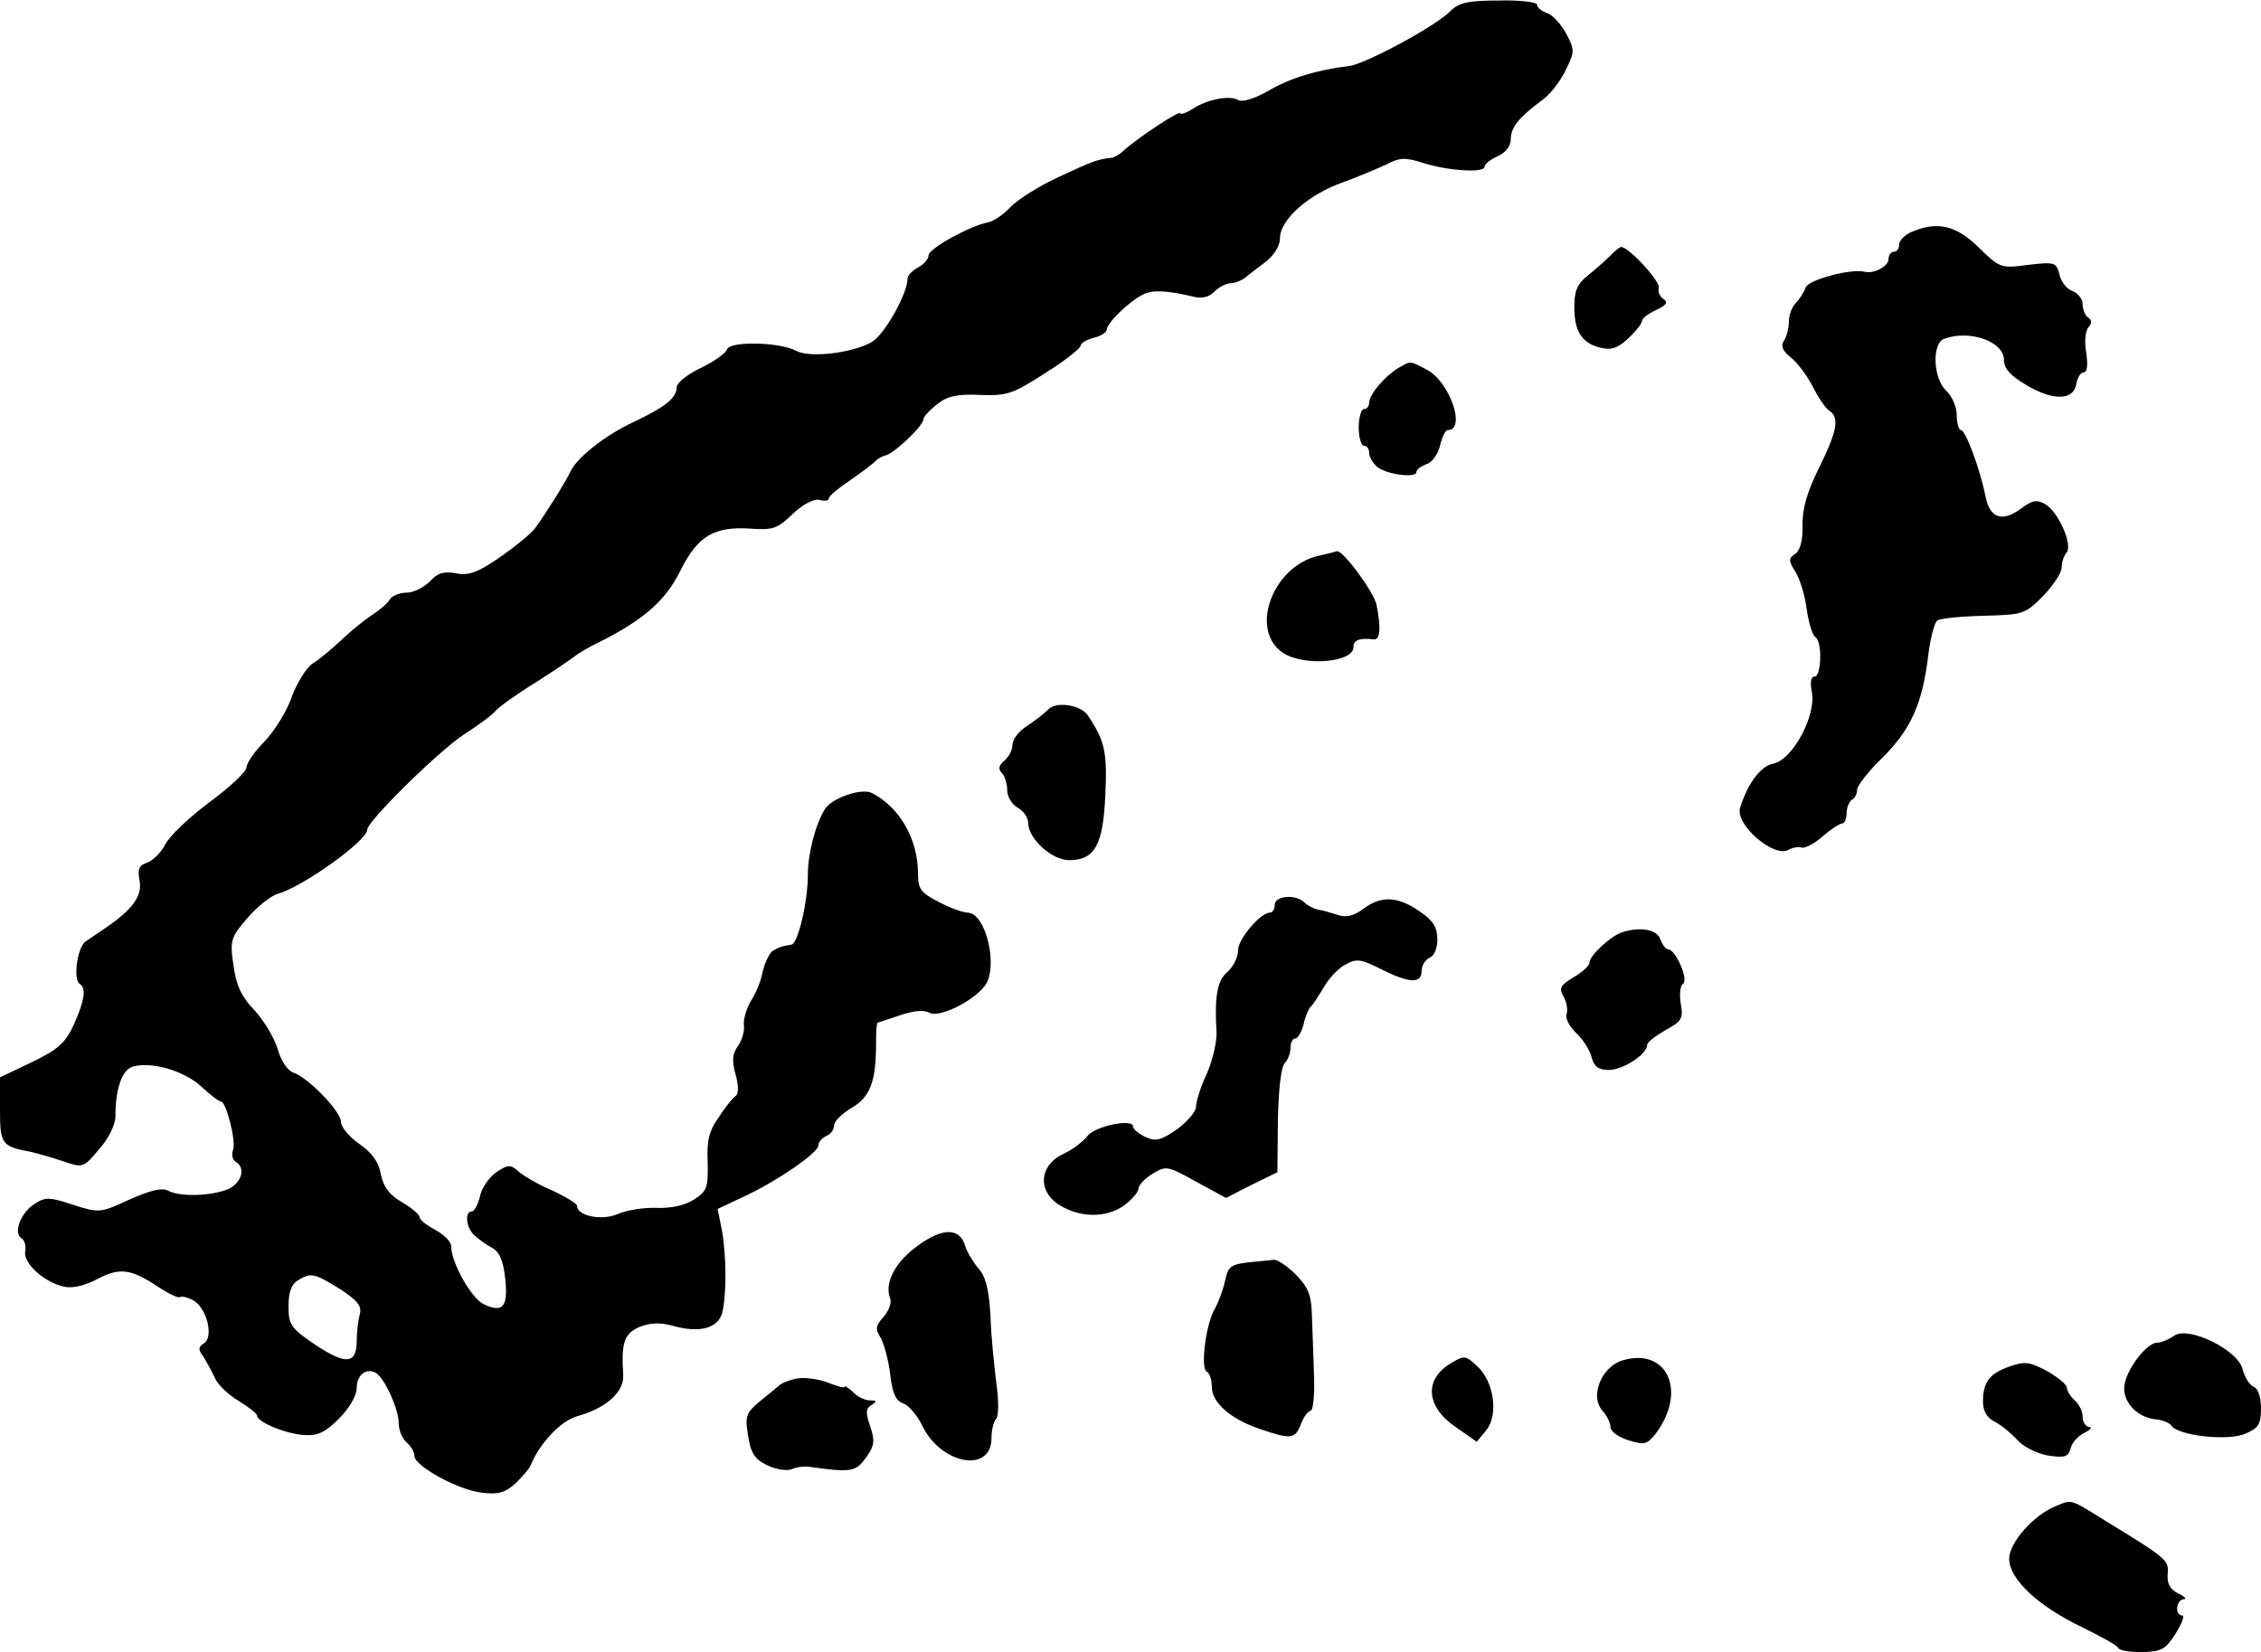 <?xml version="1.0" standalone="no"?>
<!DOCTYPE svg PUBLIC "-//W3C//DTD SVG 20010904//EN"
 "http://www.w3.org/TR/2001/REC-SVG-20010904/DTD/svg10.dtd">
<svg version="1.0" xmlns="http://www.w3.org/2000/svg"
 width="431pt" height="315pt" viewBox="0 0 431 315"
 preserveAspectRatio="xMidYMid meet">
<g transform="translate(0,315) scale(0.1,-0.1)"
fill="#000000" stroke="none">
<path d="M2765 3129 c-28 -29 -164 -102 -194 -105 -60 -7 -112 -23 -153 -47
-26 -15 -49 -22 -57 -18 -16 10 -60 2 -88 -17 -13 -8 -23 -11 -23 -8 0 7 -83
-48 -108 -71 -7 -7 -19 -14 -25 -14 -25 -3 -34 -6 -100 -37 -37 -17 -78 -43
-91 -57 -13 -14 -32 -27 -43 -29 -35 -7 -113 -50 -113 -63 0 -7 -9 -17 -20
-23 -11 -6 -20 -15 -20 -21 0 -29 -44 -107 -68 -121 -36 -21 -118 -31 -144
-17 -32 17 -126 19 -132 3 -3 -8 -26 -24 -51 -36 -25 -12 -45 -28 -45 -36 0
-20 -20 -37 -81 -66 -56 -26 -110 -69 -122 -96 -9 -19 -47 -80 -67 -107 -8
-11 -39 -36 -68 -56 -42 -29 -59 -35 -83 -30 -23 4 -35 1 -50 -16 -11 -11 -31
-21 -44 -21 -13 0 -28 -6 -32 -13 -4 -7 -19 -20 -33 -29 -14 -9 -40 -30 -59
-48 -18 -17 -43 -38 -55 -45 -12 -8 -30 -37 -40 -64 -9 -27 -33 -65 -52 -85
-19 -19 -34 -41 -34 -49 0 -8 -32 -38 -70 -66 -39 -29 -77 -65 -85 -81 -8 -16
-24 -31 -35 -35 -15 -5 -18 -12 -14 -34 6 -29 -14 -56 -66 -91 -12 -8 -29 -20
-37 -25 -16 -12 -24 -73 -11 -81 13 -8 9 -32 -11 -77 -16 -35 -30 -48 -80 -72
l-61 -29 0 -62 c0 -65 3 -70 58 -80 13 -3 41 -11 62 -18 38 -13 39 -13 69 23
18 20 31 47 31 62 0 52 12 88 32 95 35 11 98 -7 131 -37 17 -16 34 -29 38 -29
10 0 30 -77 23 -93 -3 -8 -1 -18 5 -22 21 -12 11 -42 -16 -53 -34 -13 -91 -14
-113 -2 -11 6 -35 0 -73 -17 -56 -26 -58 -26 -108 -10 -45 15 -53 15 -74 1
-26 -17 -40 -55 -24 -65 6 -3 9 -15 7 -25 -4 -22 35 -58 73 -67 16 -4 39 1 64
14 43 23 65 20 117 -15 20 -13 39 -22 41 -19 3 2 14 0 25 -6 26 -14 40 -70 21
-82 -11 -7 -12 -12 -1 -26 6 -10 16 -28 22 -41 5 -12 26 -32 45 -43 19 -12 35
-24 35 -28 0 -12 52 -34 88 -37 27 -2 41 4 68 31 20 20 34 44 34 59 0 25 19
39 37 28 17 -11 43 -69 43 -95 0 -14 7 -30 15 -37 8 -7 15 -18 15 -26 0 -19
83 -65 129 -70 31 -4 44 0 64 18 13 13 26 28 28 33 18 44 58 86 90 95 54 15
89 46 87 78 -4 63 2 79 31 92 20 8 39 9 64 2 51 -14 86 -5 94 26 8 35 8 108
-1 157 l-8 40 49 23 c63 29 143 84 143 98 0 7 7 14 15 18 8 3 15 12 15 20 0 8
15 23 34 34 35 21 46 50 46 123 0 22 1 39 3 39 1 0 20 7 42 14 26 9 46 11 57
5 18 -10 82 21 105 51 27 34 3 140 -33 140 -8 0 -33 9 -54 20 -35 18 -40 25
-40 54 0 66 -35 127 -88 154 -19 10 -75 -9 -89 -30 -18 -28 -33 -85 -33 -126
0 -52 -19 -131 -31 -133 -19 -3 -24 -5 -36 -12 -6 -4 -15 -22 -19 -39 -3 -18
-14 -44 -23 -57 -8 -14 -14 -34 -13 -45 2 -12 -4 -30 -11 -40 -11 -15 -12 -28
-5 -54 6 -20 6 -37 1 -41 -5 -3 -20 -21 -32 -40 -19 -26 -24 -45 -22 -87 1
-48 -1 -55 -26 -71 -17 -11 -43 -17 -71 -16 -24 1 -57 -4 -75 -12 -31 -13 -77
-3 -77 16 0 4 -21 17 -47 29 -26 11 -55 28 -64 36 -16 14 -20 14 -43 -1 -13
-9 -28 -30 -31 -46 -4 -16 -11 -29 -16 -29 -13 0 -11 -29 4 -44 7 -7 22 -18
33 -24 16 -8 23 -24 27 -59 6 -54 -4 -67 -40 -50 -24 10 -63 80 -63 111 0 9
-14 22 -30 31 -17 9 -30 19 -30 24 0 5 -15 18 -34 29 -24 14 -35 29 -40 53 -4
24 -17 41 -41 58 -19 13 -35 32 -35 42 0 20 -63 85 -91 94 -11 4 -24 23 -30
46 -7 22 -27 55 -45 74 -24 25 -34 47 -39 85 -7 47 -5 53 27 90 18 21 44 42
58 46 47 13 170 101 170 122 0 16 137 151 185 182 28 18 55 38 60 45 6 7 39
31 75 53 36 23 70 46 76 51 6 5 26 17 45 26 86 43 128 80 156 137 33 66 64 85
135 80 41 -3 50 0 79 28 20 19 40 29 51 27 10 -3 18 -2 18 3 0 4 19 20 43 36
23 16 44 32 47 36 3 3 11 8 19 10 16 4 71 56 71 68 0 5 12 18 26 29 20 16 39
20 82 18 52 -2 63 2 125 42 37 23 67 47 67 52 0 5 11 11 25 15 14 3 25 11 25
16 0 12 42 53 68 66 18 10 47 8 94 -3 19 -5 32 -2 43 9 9 9 23 16 31 16 8 0
20 5 27 10 7 6 24 19 40 31 16 13 27 30 27 45 0 35 54 83 119 106 30 11 68 27
85 35 25 13 35 13 70 2 47 -15 116 -19 116 -7 0 5 11 14 25 20 15 7 25 19 25
33 0 22 15 41 61 75 15 11 34 36 44 57 17 35 17 38 0 70 -10 18 -26 35 -36 38
-11 4 -19 11 -19 16 0 5 -33 9 -72 8 -59 0 -77 -4 -93 -20z m-2118 -2436 c34
-22 43 -33 39 -48 -3 -11 -6 -34 -6 -51 0 -45 -20 -47 -79 -8 -47 32 -51 38
-51 74 0 27 6 42 18 49 25 15 30 14 79 -16z"/>
<path d="M3642 2707 c-12 -6 -22 -16 -22 -24 0 -7 -4 -13 -10 -13 -5 0 -10 -6
-10 -14 0 -14 -29 -29 -46 -24 -26 6 -106 -15 -112 -30 -3 -9 -12 -23 -19 -30
-7 -7 -13 -23 -13 -35 0 -12 -4 -28 -9 -36 -7 -10 -3 -20 12 -32 12 -9 31 -34
42 -55 11 -22 25 -43 32 -47 20 -13 15 -39 -19 -108 -23 -46 -32 -77 -32 -109
1 -29 -4 -49 -14 -56 -13 -9 -13 -13 1 -35 8 -13 18 -45 21 -71 4 -26 11 -50
17 -53 13 -9 11 -75 -2 -75 -7 0 -9 -11 -5 -30 8 -45 -37 -129 -74 -136 -24
-5 -48 -37 -63 -84 -10 -32 65 -97 93 -80 7 4 18 6 24 4 6 -2 24 7 40 21 16
14 33 25 38 25 4 0 8 9 8 19 0 11 5 23 10 26 6 3 10 12 10 19 0 8 22 36 49 62
54 54 76 103 87 197 4 32 12 61 17 64 6 4 46 8 89 9 75 2 78 3 113 38 19 20
35 44 35 54 0 10 4 22 9 28 13 13 -14 76 -39 92 -17 10 -25 9 -48 -8 -35 -26
-59 -18 -67 23 -10 51 -38 127 -47 127 -4 0 -8 13 -8 28 0 16 -9 37 -20 47
-25 23 -28 90 -4 99 48 18 114 -5 114 -40 0 -17 12 -30 44 -49 51 -30 89 -28
94 3 2 12 8 22 14 22 7 0 8 14 5 37 -4 20 -2 42 4 49 7 8 7 14 -1 19 -5 3 -10
15 -10 25 0 10 -9 21 -19 25 -10 3 -22 17 -25 31 -6 24 -9 25 -60 19 -52 -7
-54 -6 -95 34 -43 42 -79 50 -129 28z"/>
<path d="M3069 2662 c-9 -9 -28 -26 -42 -37 -20 -16 -26 -29 -26 -60 0 -47 14
-69 50 -78 20 -5 33 -1 53 18 14 13 26 28 26 33 0 5 12 14 27 21 20 9 23 15
14 21 -7 4 -11 14 -9 21 4 12 -59 80 -72 78 -3 0 -12 -8 -21 -17z"/>
<path d="M2665 2448 c-25 -15 -54 -49 -55 -65 0 -7 -4 -13 -10 -13 -5 0 -10
-16 -10 -35 0 -19 5 -35 10 -35 6 0 10 -6 10 -14 0 -7 7 -19 15 -26 18 -15 75
-22 75 -10 0 5 9 11 19 15 11 3 22 19 26 35 4 17 10 30 15 30 35 0 4 92 -40
115 -34 18 -30 17 -55 3z"/>
<path d="M2512 2090 c-87 -21 -131 -142 -66 -185 40 -26 134 -18 134 11 0 14
12 18 38 15 13 -2 15 20 6 66 -5 24 -65 106 -76 102 -2 -1 -18 -5 -36 -9z"/>
<path d="M1999 1798 c-8 -8 -26 -22 -41 -32 -16 -10 -28 -26 -28 -36 0 -10 -7
-23 -15 -30 -11 -9 -13 -16 -5 -24 5 -5 10 -20 10 -33 0 -12 9 -27 20 -33 11
-6 20 -19 20 -29 0 -30 45 -71 78 -71 49 0 65 29 69 125 4 81 -1 103 -34 152
-14 19 -59 26 -74 11z"/>
<path d="M2430 1425 c0 -8 -4 -15 -9 -15 -18 0 -61 -50 -61 -72 0 -13 -9 -31
-20 -41 -20 -16 -25 -48 -21 -114 1 -18 -7 -53 -18 -79 -12 -25 -21 -54 -21
-64 0 -9 -16 -28 -36 -43 -31 -21 -40 -24 -60 -15 -13 6 -24 15 -24 20 0 16
-73 1 -87 -18 -8 -10 -28 -26 -46 -34 -45 -21 -50 -69 -10 -96 40 -26 90 -27
125 -3 15 11 28 26 28 32 0 7 12 20 27 29 26 16 29 15 83 -15 l57 -31 49 25
49 24 1 98 c1 58 6 103 13 110 6 6 11 19 11 29 0 10 4 18 9 18 5 0 12 12 16
27 3 15 10 30 13 33 4 3 14 19 24 35 9 17 27 37 41 45 23 13 30 12 70 -8 54
-27 77 -28 77 -3 0 10 7 21 15 25 9 3 15 18 15 35 0 22 -8 36 -32 52 -42 30
-74 32 -108 7 -20 -15 -34 -18 -51 -12 -13 4 -30 9 -38 10 -7 2 -18 7 -24 13
-17 17 -57 13 -57 -4z"/>
<path d="M3091 1372 c-21 -7 -61 -44 -61 -57 0 -6 -14 -19 -30 -28 -26 -16
-29 -21 -19 -38 6 -11 8 -26 5 -34 -2 -7 6 -23 19 -35 13 -12 26 -33 29 -46 5
-18 13 -24 34 -24 27 1 72 30 72 48 0 5 16 17 35 28 31 17 34 22 29 50 -3 18
-1 35 4 38 12 7 -14 66 -28 66 -5 0 -11 9 -15 19 -6 19 -39 25 -74 13z"/>
<path d="M1751 776 c-44 -31 -66 -72 -54 -102 3 -8 -3 -24 -13 -35 -15 -17
-16 -23 -5 -40 6 -11 15 -43 18 -70 4 -36 11 -50 25 -55 10 -3 26 -22 36 -42
35 -74 132 -92 132 -24 0 15 4 32 9 37 5 6 5 35 0 70 -4 33 -10 90 -11 128 -3
49 -9 74 -24 90 -10 12 -21 31 -24 41 -10 35 -42 36 -89 2z"/>
<path d="M2378 743 c-32 -4 -37 -8 -43 -36 -4 -18 -13 -41 -19 -52 -17 -27
-28 -113 -16 -120 6 -3 10 -16 10 -29 0 -30 35 -61 90 -80 61 -21 69 -20 80 9
5 14 14 25 18 25 5 0 8 28 7 63 -1 34 -3 85 -4 114 -1 44 -6 57 -31 83 -16 16
-35 29 -42 28 -7 -1 -30 -3 -50 -5z"/>
<path d="M4144 603 c-10 -7 -24 -13 -32 -13 -19 0 -56 -47 -62 -79 -6 -31 22
-63 58 -67 14 -1 28 -7 31 -12 12 -19 107 -30 140 -16 26 11 31 18 31 49 0 22
-6 38 -14 41 -8 3 -17 18 -21 33 -8 37 -104 84 -131 64z"/>
<path d="M2766 551 c-52 -31 -48 -83 9 -122 l40 -28 18 22 c24 29 15 93 -17
122 -22 21 -25 21 -50 6z"/>
<path d="M3092 556 c-40 -13 -62 -69 -37 -96 8 -9 15 -23 15 -31 0 -8 15 -19
34 -25 32 -10 36 -8 54 15 58 80 19 163 -66 137z"/>
<path d="M3832 545 c-39 -13 -52 -30 -52 -67 0 -18 7 -31 23 -39 12 -6 31 -22
42 -34 11 -13 37 -26 58 -30 33 -5 39 -3 44 13 2 11 14 24 26 30 12 6 16 11
10 11 -7 1 -13 9 -13 20 0 10 -7 24 -15 31 -8 7 -15 18 -15 24 0 6 -17 20 -38
32 -32 17 -42 19 -70 9z"/>
<path d="M1521 522 c-13 -2 -29 -8 -35 -13 -6 -5 -24 -20 -39 -32 -25 -21 -27
-28 -21 -64 5 -33 12 -45 37 -57 17 -8 38 -11 47 -7 8 4 24 6 35 4 79 -11 86
-9 106 18 16 23 17 32 8 59 -9 26 -9 34 2 41 11 7 11 9 -3 9 -9 0 -24 7 -32
16 -9 8 -16 13 -16 10 0 -3 -15 1 -32 8 -18 7 -44 10 -57 8z"/>
<path d="M3920 279 c-43 -17 -90 -70 -90 -101 0 -38 53 -89 138 -130 37 -18
69 -36 70 -40 2 -5 22 -8 45 -8 37 1 45 5 64 35 12 19 18 35 13 35 -15 0 -12
30 3 31 6 0 2 5 -11 11 -16 8 -21 19 -20 36 3 27 0 30 -118 102 -69 43 -64 41
-94 29z"/>
</g>
</svg>
